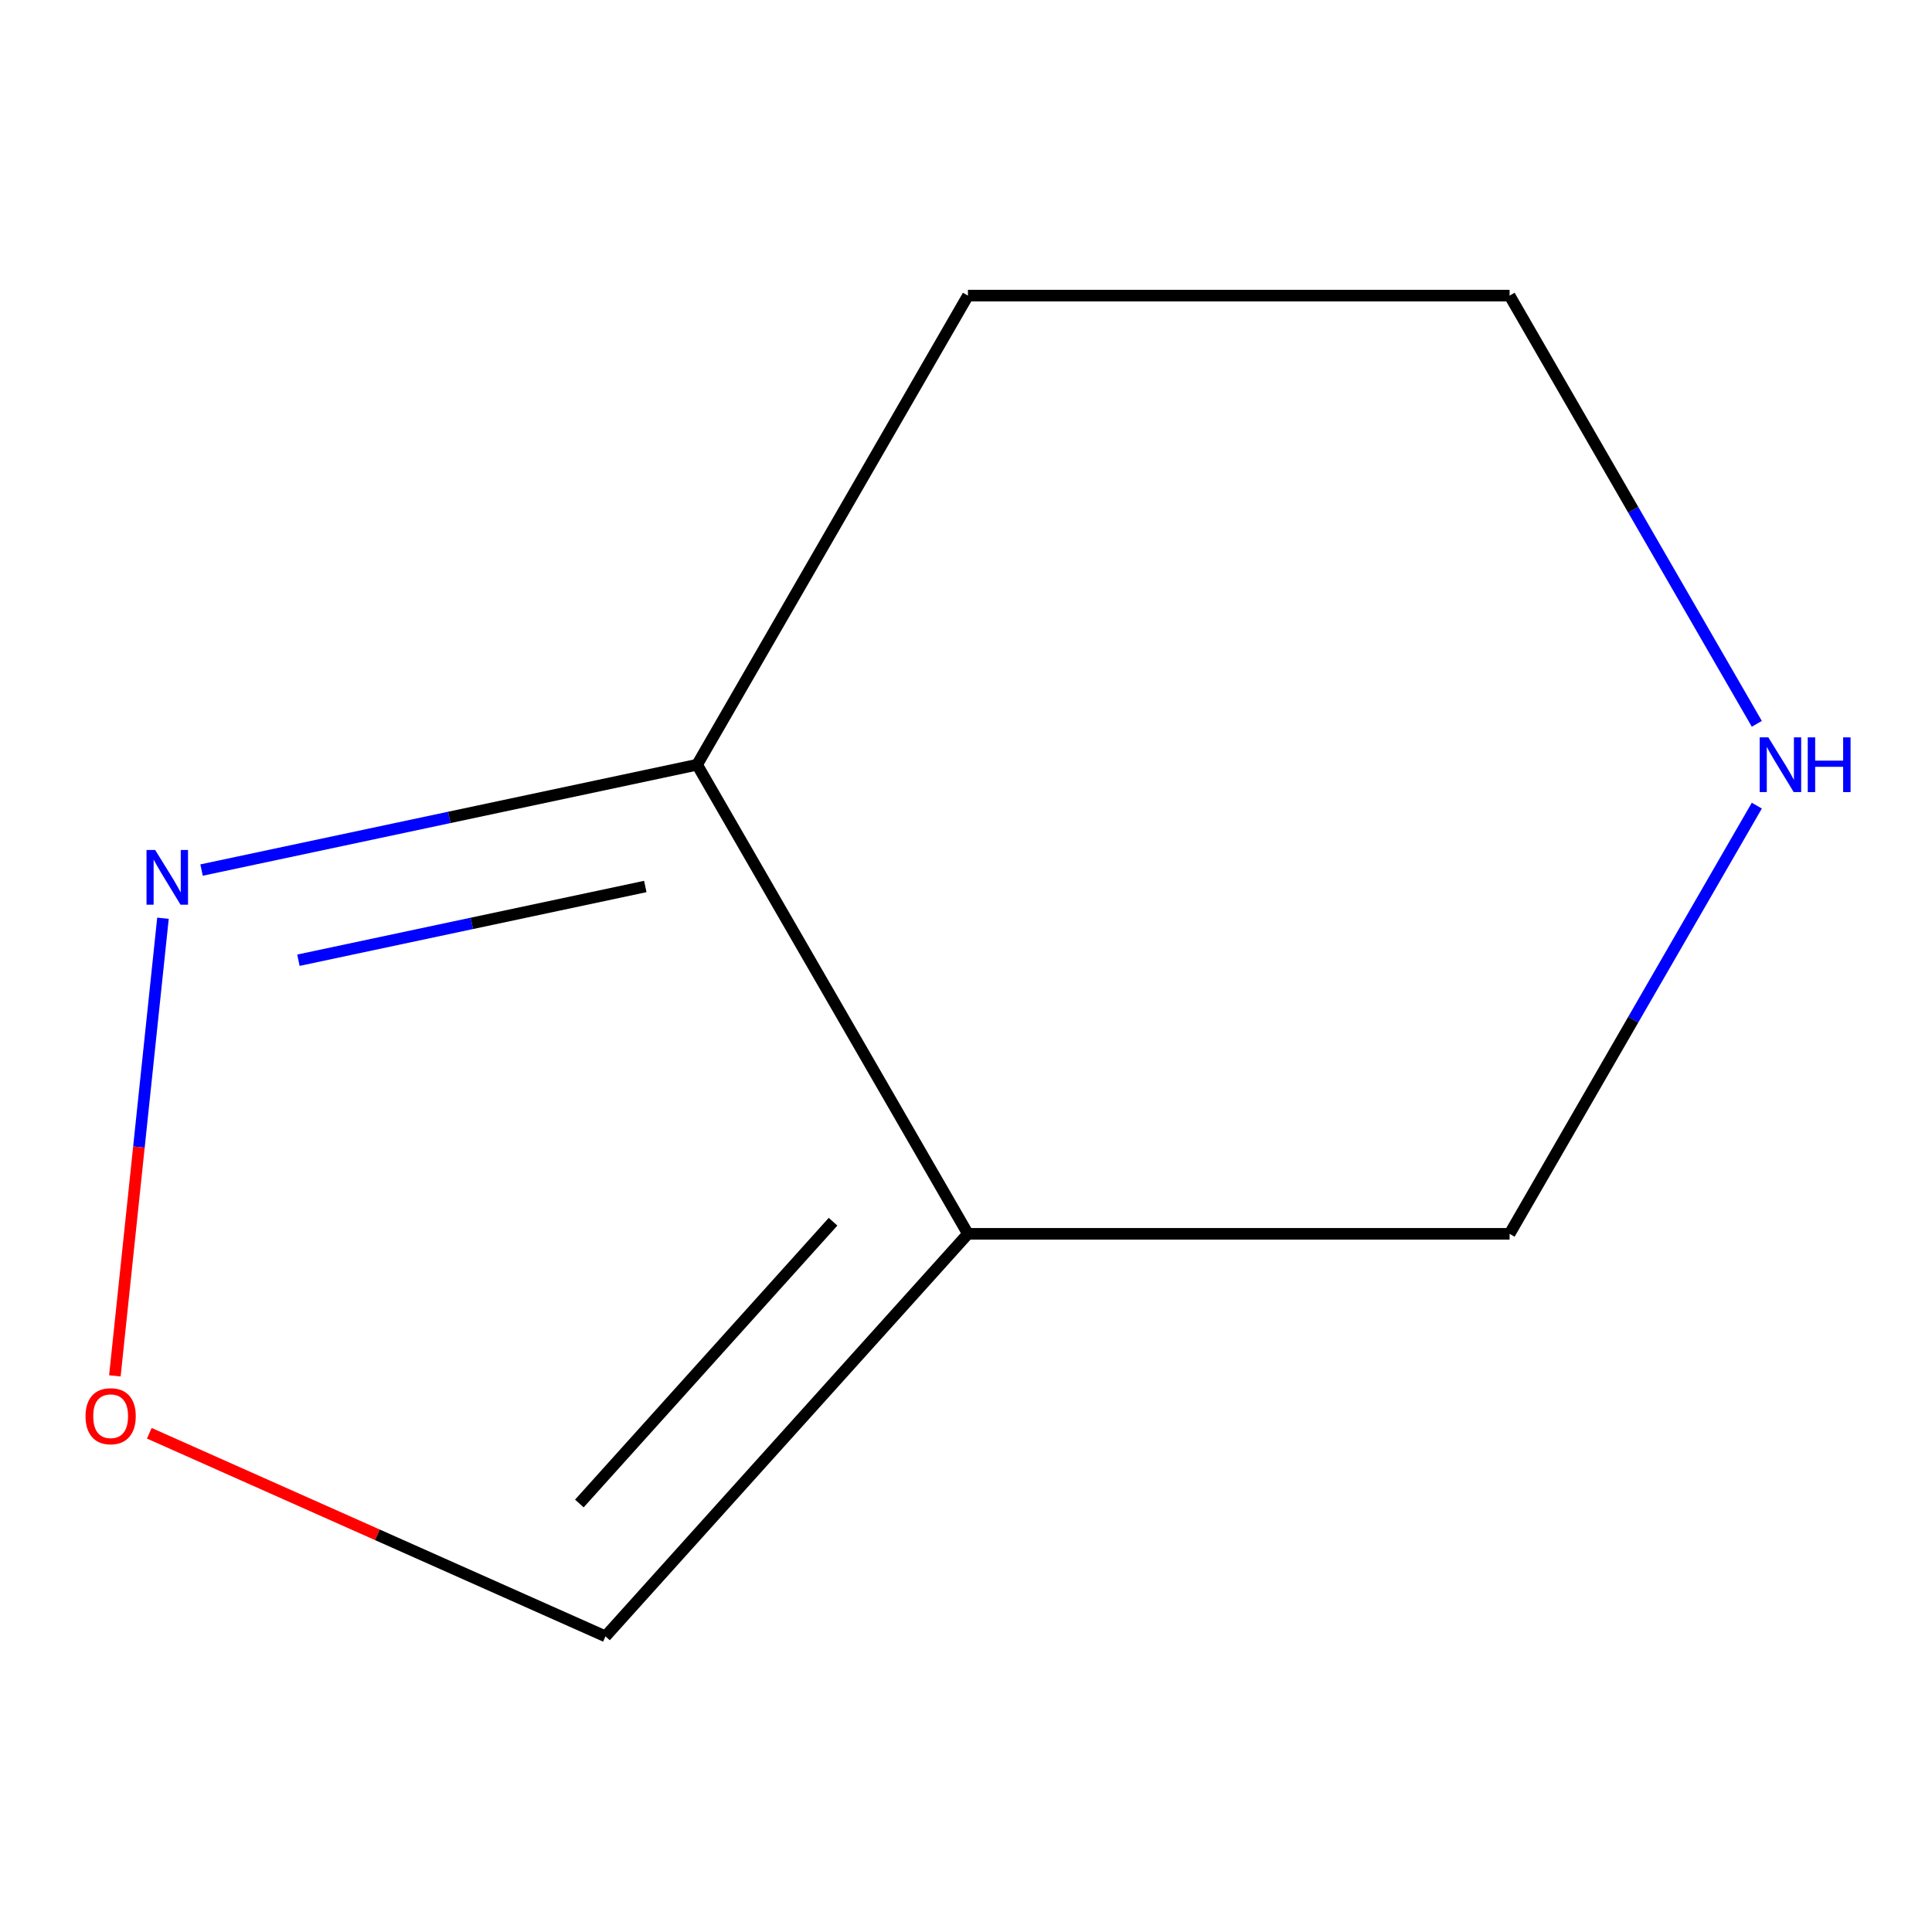 <?xml version='1.0' encoding='iso-8859-1'?>
<svg version='1.1' baseProfile='full'
              xmlns='http://www.w3.org/2000/svg'
                      xmlns:rdkit='http://www.rdkit.org/xml'
                      xmlns:xlink='http://www.w3.org/1999/xlink'
                  xml:space='preserve'
width='1000px' height='1000px' viewBox='0 0 1000 1000'>
<!-- END OF HEADER -->
<rect style='opacity:1.0;fill:#FFFFFF;stroke:none' width='1000' height='1000' x='0' y='0'> </rect>
<path class='bond-1' d='M 501,638.628 L 360.817,395.824' style='fill:none;fill-rule:evenodd;stroke:#000000;stroke-width:6px;stroke-linecap:butt;stroke-linejoin:miter;stroke-opacity:1' />
<path class='bond-3' d='M 501,638.628 L 313.399,846.98' style='fill:none;fill-rule:evenodd;stroke:#000000;stroke-width:6px;stroke-linecap:butt;stroke-linejoin:miter;stroke-opacity:1' />
<path class='bond-3' d='M 431.189,632.36 L 299.868,778.207' style='fill:none;fill-rule:evenodd;stroke:#000000;stroke-width:6px;stroke-linecap:butt;stroke-linejoin:miter;stroke-opacity:1' />
<path class='bond-5' d='M 501,638.628 L 781.366,638.628' style='fill:none;fill-rule:evenodd;stroke:#000000;stroke-width:6px;stroke-linecap:butt;stroke-linejoin:miter;stroke-opacity:1' />
<path class='bond-0' d='M 104.327,450.342 L 232.572,423.083' style='fill:none;fill-rule:evenodd;stroke:#0000FF;stroke-width:6px;stroke-linecap:butt;stroke-linejoin:miter;stroke-opacity:1' />
<path class='bond-0' d='M 232.572,423.083 L 360.817,395.824' style='fill:none;fill-rule:evenodd;stroke:#000000;stroke-width:6px;stroke-linecap:butt;stroke-linejoin:miter;stroke-opacity:1' />
<path class='bond-0' d='M 154.459,497.012 L 244.23,477.931' style='fill:none;fill-rule:evenodd;stroke:#0000FF;stroke-width:6px;stroke-linecap:butt;stroke-linejoin:miter;stroke-opacity:1' />
<path class='bond-0' d='M 244.23,477.931 L 334.002,458.849' style='fill:none;fill-rule:evenodd;stroke:#000000;stroke-width:6px;stroke-linecap:butt;stroke-linejoin:miter;stroke-opacity:1' />
<path class='bond-8' d='M 84.353,475.284 L 71.905,593.716' style='fill:none;fill-rule:evenodd;stroke:#0000FF;stroke-width:6px;stroke-linecap:butt;stroke-linejoin:miter;stroke-opacity:1' />
<path class='bond-8' d='M 71.905,593.716 L 59.457,712.148' style='fill:none;fill-rule:evenodd;stroke:#FF0000;stroke-width:6px;stroke-linecap:butt;stroke-linejoin:miter;stroke-opacity:1' />
<path class='bond-6' d='M 360.817,395.824 L 501,153.02' style='fill:none;fill-rule:evenodd;stroke:#000000;stroke-width:6px;stroke-linecap:butt;stroke-linejoin:miter;stroke-opacity:1' />
<path class='bond-2' d='M 77.281,741.854 L 195.34,794.417' style='fill:none;fill-rule:evenodd;stroke:#FF0000;stroke-width:6px;stroke-linecap:butt;stroke-linejoin:miter;stroke-opacity:1' />
<path class='bond-2' d='M 195.34,794.417 L 313.399,846.98' style='fill:none;fill-rule:evenodd;stroke:#000000;stroke-width:6px;stroke-linecap:butt;stroke-linejoin:miter;stroke-opacity:1' />
<path class='bond-4' d='M 909.327,416.993 L 845.347,527.81' style='fill:none;fill-rule:evenodd;stroke:#0000FF;stroke-width:6px;stroke-linecap:butt;stroke-linejoin:miter;stroke-opacity:1' />
<path class='bond-4' d='M 845.347,527.81 L 781.366,638.628' style='fill:none;fill-rule:evenodd;stroke:#000000;stroke-width:6px;stroke-linecap:butt;stroke-linejoin:miter;stroke-opacity:1' />
<path class='bond-7' d='M 909.327,374.655 L 845.347,263.837' style='fill:none;fill-rule:evenodd;stroke:#0000FF;stroke-width:6px;stroke-linecap:butt;stroke-linejoin:miter;stroke-opacity:1' />
<path class='bond-7' d='M 845.347,263.837 L 781.366,153.02' style='fill:none;fill-rule:evenodd;stroke:#000000;stroke-width:6px;stroke-linecap:butt;stroke-linejoin:miter;stroke-opacity:1' />
<path class='bond-9' d='M 501,153.02 L 781.366,153.02' style='fill:none;fill-rule:evenodd;stroke:#000000;stroke-width:6px;stroke-linecap:butt;stroke-linejoin:miter;stroke-opacity:1' />
<path  class='atom-1' d='M 80.318 439.955
L 89.598 454.955
Q 90.518 456.435, 91.998 459.115
Q 93.478 461.795, 93.558 461.955
L 93.558 439.955
L 97.318 439.955
L 97.318 468.275
L 93.438 468.275
L 83.478 451.875
Q 82.318 449.955, 81.078 447.755
Q 79.878 445.555, 79.518 444.875
L 79.518 468.275
L 75.838 468.275
L 75.838 439.955
L 80.318 439.955
' fill='#0000FF'/>
<path  class='atom-3' d='M 44.271 733.025
Q 44.271 726.225, 47.631 722.425
Q 50.991 718.625, 57.271 718.625
Q 63.551 718.625, 66.911 722.425
Q 70.271 726.225, 70.271 733.025
Q 70.271 739.905, 66.871 743.825
Q 63.471 747.705, 57.271 747.705
Q 51.031 747.705, 47.631 743.825
Q 44.271 739.945, 44.271 733.025
M 57.271 744.505
Q 61.591 744.505, 63.911 741.625
Q 66.271 738.705, 66.271 733.025
Q 66.271 727.465, 63.911 724.665
Q 61.591 721.825, 57.271 721.825
Q 52.951 721.825, 50.591 724.625
Q 48.271 727.425, 48.271 733.025
Q 48.271 738.745, 50.591 741.625
Q 52.951 744.505, 57.271 744.505
' fill='#FF0000'/>
<path  class='atom-5' d='M 915.289 381.664
L 924.569 396.664
Q 925.489 398.144, 926.969 400.824
Q 928.449 403.504, 928.529 403.664
L 928.529 381.664
L 932.289 381.664
L 932.289 409.984
L 928.409 409.984
L 918.449 393.584
Q 917.289 391.664, 916.049 389.464
Q 914.849 387.264, 914.489 386.584
L 914.489 409.984
L 910.809 409.984
L 910.809 381.664
L 915.289 381.664
' fill='#0000FF'/>
<path  class='atom-5' d='M 935.689 381.664
L 939.529 381.664
L 939.529 393.704
L 954.009 393.704
L 954.009 381.664
L 957.849 381.664
L 957.849 409.984
L 954.009 409.984
L 954.009 396.904
L 939.529 396.904
L 939.529 409.984
L 935.689 409.984
L 935.689 381.664
' fill='#0000FF'/>
</svg>
